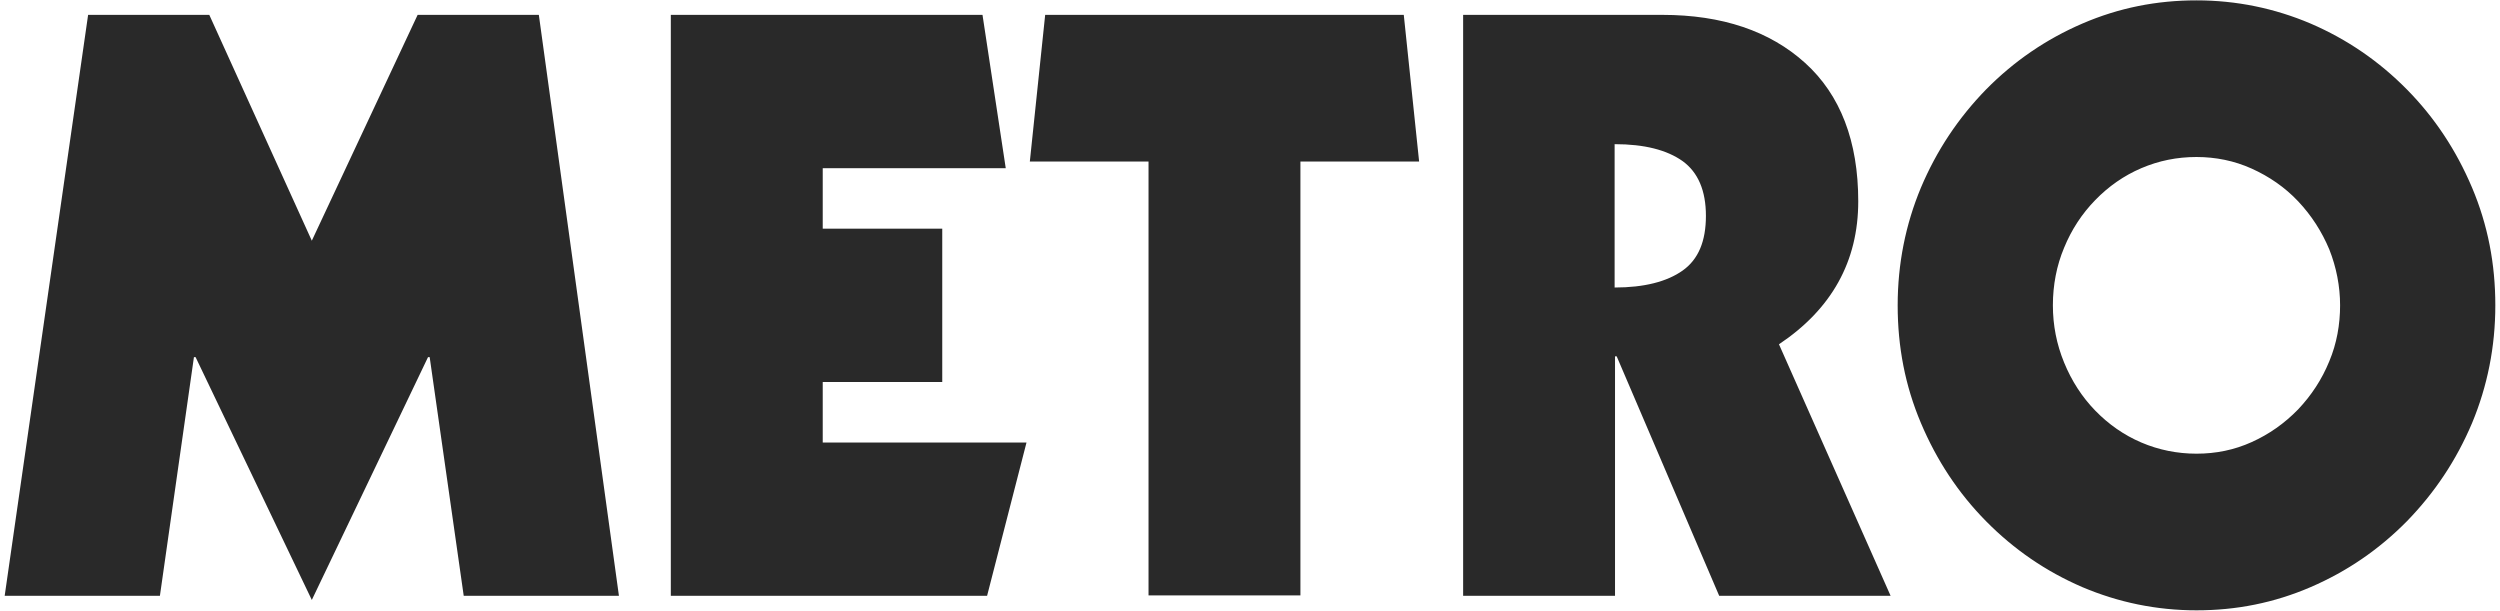 <svg width="131" height="32" viewBox="0 0 131 32" fill="none" xmlns="http://www.w3.org/2000/svg">
<path d="M4.617 0.779H10.967L16.339 12.613L21.884 0.779H28.235L32.432 31.221H24.299L22.515 18.714H22.428L16.339 31.438L10.249 18.714H10.162L8.379 31.221H0.245L4.617 0.779ZM35.151 0.779H51.483L52.701 8.813H43.111V11.983H49.374V20.017H43.111V23.187H53.789L51.723 31.221H35.151V0.779ZM54.767 0.779H73.558L74.362 8.466H68.142V31.199H60.183V8.466H53.963L54.767 0.779ZM76.646 0.779H87.107C90.238 0.779 92.739 1.626 94.588 3.298C96.436 4.97 97.372 7.402 97.372 10.55C97.372 13.698 95.98 16.195 93.218 18.041L99.068 31.221H90.086L84.714 18.671H84.627V31.221H76.668V0.779H76.646ZM84.606 15.066C86.15 15.066 87.346 14.762 88.172 14.176C88.999 13.59 89.39 12.634 89.39 11.31C89.39 9.986 88.977 9.03 88.172 8.444C87.346 7.858 86.171 7.554 84.606 7.554V15.066ZM129.537 22.166C128.71 24.121 127.579 25.814 126.122 27.312C124.665 28.789 122.991 29.94 121.077 30.765C119.163 31.59 117.184 31.981 115.096 31.981C113.008 31.981 111.008 31.568 109.115 30.765C107.202 29.94 105.527 28.789 104.07 27.312C102.613 25.836 101.482 24.121 100.656 22.166C99.829 20.212 99.438 18.171 99.438 16C99.438 13.829 99.851 11.766 100.656 9.834C101.482 7.879 102.613 6.186 104.07 4.688C105.527 3.211 107.202 2.06 109.115 1.235C111.029 0.41 113.008 0.019 115.096 0.019C117.184 0.019 119.185 0.432 121.077 1.235C122.991 2.06 124.665 3.211 126.122 4.688C127.579 6.164 128.71 7.879 129.537 9.834C130.363 11.788 130.755 13.829 130.755 16C130.755 18.171 130.341 20.234 129.537 22.166ZM122.055 13.069C121.664 12.135 121.12 11.288 120.424 10.55C119.728 9.812 118.902 9.247 117.989 8.835C117.075 8.422 116.097 8.227 115.096 8.227C114.074 8.227 113.117 8.422 112.204 8.813C111.29 9.204 110.486 9.768 109.79 10.485C109.094 11.201 108.55 12.027 108.159 12.982C107.767 13.916 107.571 14.936 107.571 16C107.571 17.042 107.767 18.041 108.159 18.996C108.55 19.952 109.094 20.799 109.79 21.515C110.486 22.232 111.29 22.796 112.204 23.187C113.117 23.578 114.096 23.773 115.096 23.773C116.118 23.773 117.075 23.578 117.989 23.165C118.902 22.753 119.707 22.188 120.424 21.45C121.12 20.712 121.664 19.887 122.055 18.931C122.447 17.998 122.621 16.999 122.621 16C122.621 15.001 122.425 14.002 122.055 13.069Z" fill="#292929"/>
</svg>
